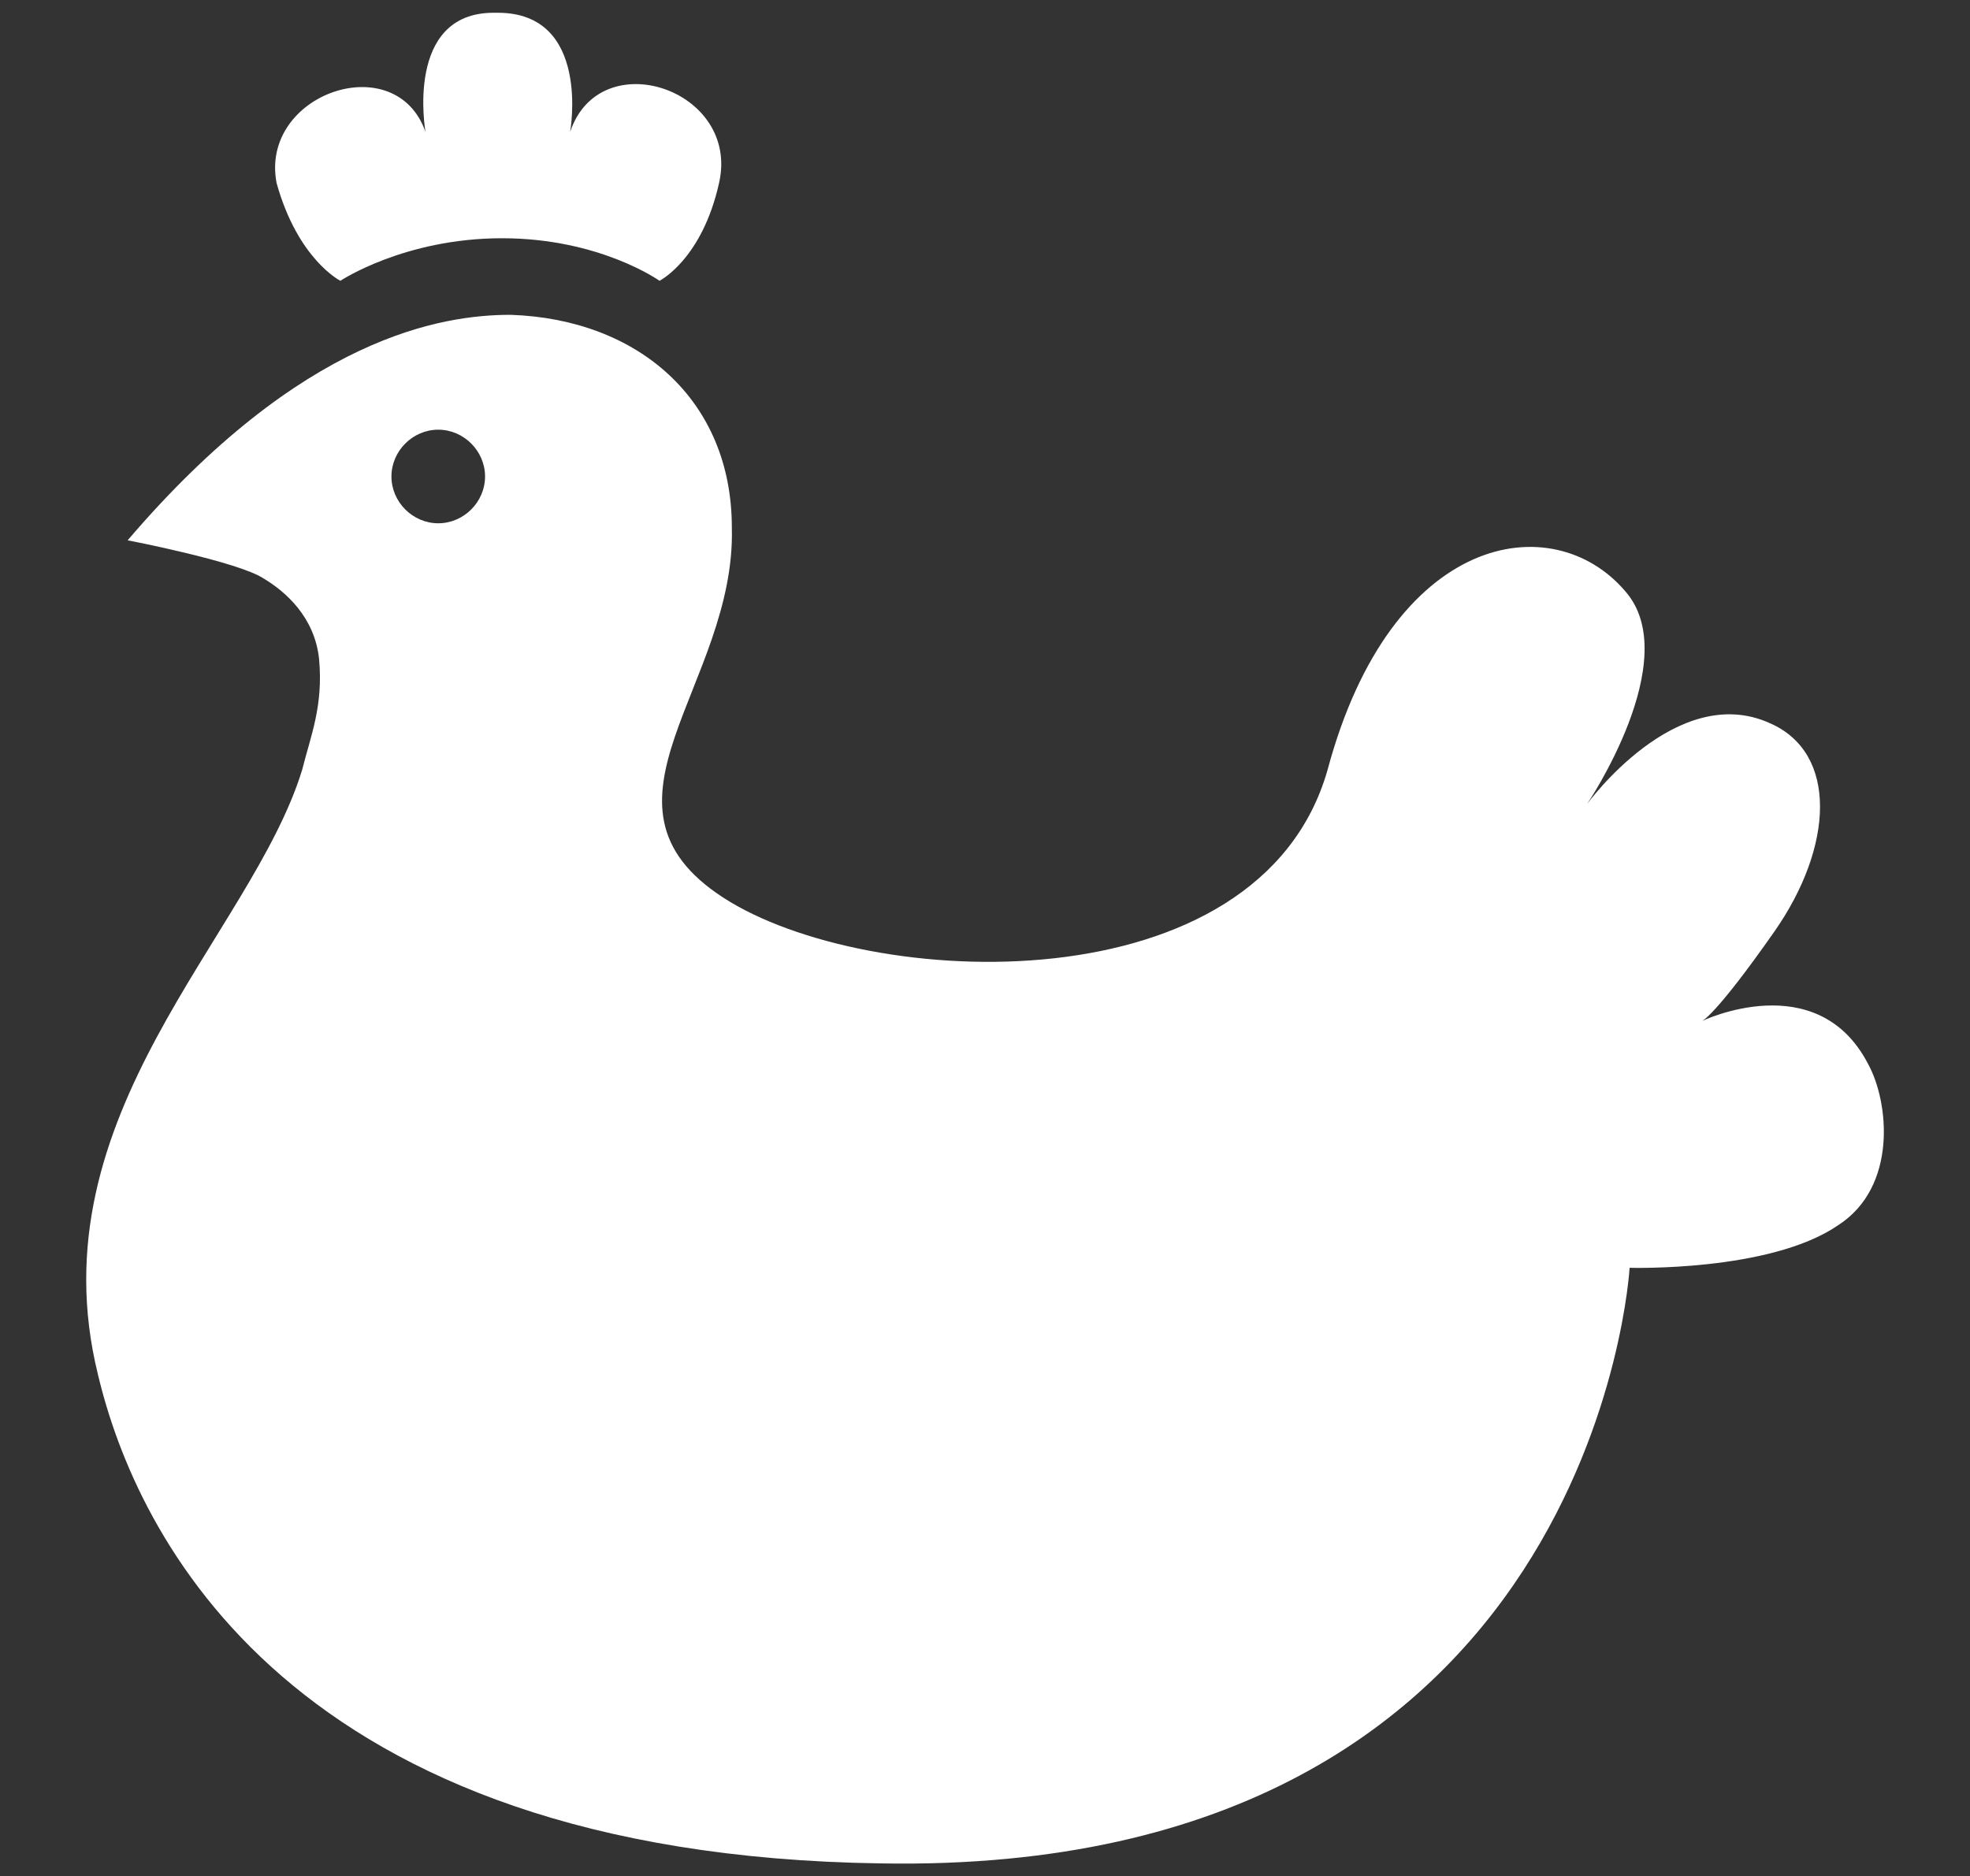 <?xml version="1.0" encoding="utf-8"?>
<!-- Generator: Adobe Illustrator 25.3.1, SVG Export Plug-In . SVG Version: 6.00 Build 0)  -->
<svg version="1.1" id="レイヤー_1" xmlns="http://www.w3.org/2000/svg" xmlns:xlink="http://www.w3.org/1999/xlink" x="0px"
	 y="0px" viewBox="0 0 46.3 44.1" style="enable-background:new 0 0 46.3 44.1;" xml:space="preserve">
<rect x="0" y="0" width="46.3" height="44.1" fill="#333333" stroke="none"/>
<style type="text/css">
	.st0{fill:#FFFFFF;}
</style>
<g>
	<path class="st0" d="M15.5,6.6c0,0,1-0.5,1.4-2.3c0.5-2.2-2.8-3.3-3.5-1.2c0,0,0.5-2.8-1.7-2.8h-0.1C9.5,0.3,10,3.1,10,3.1
		c-0.7-2-3.9-0.9-3.5,1.2C7,6.1,8,6.6,8,6.6s1.5-1,3.8-1S15.5,6.6,15.5,6.6z"/>
	<path class="st0" d="M43.9,25c-1.2-2.3-3.9-1-3.9-1s0.3-0.1,1.7-2.1s1.5-4.2-0.1-4.9c-2.2-1-4.3,1.9-4.3,1.9s2.3-3.4,0.9-5
		c-1.7-2-5.5-1.4-7,4.2c-1.6,5.6-10.8,5.2-14.2,3c-3.4-2.2,0.3-5,0.2-8.7C17.2,9.4,15,7.5,12,7.4c-1.6,0-4.9,0.5-9,5.3
		c0,0,2.6,0.5,3.2,0.9c0.5,0.3,1.2,0.9,1.3,1.9c0.1,1.1-0.2,1.8-0.4,2.6C5.9,22,0.8,26.2,2.3,32.3c0.9,3.8,4.5,11.3,18.4,11.5
		c16.8,0.3,17.6-14,17.6-14s3.3,0.1,4.9-1C44.6,27.9,44.4,25.9,43.9,25z M10.3,12.3c-0.6,0-1.1-0.5-1.1-1.1c0-0.6,0.5-1.1,1.1-1.1
		s1.1,0.5,1.1,1.1C11.4,11.8,10.9,12.3,10.3,12.3z"/>
</g>
</svg>

